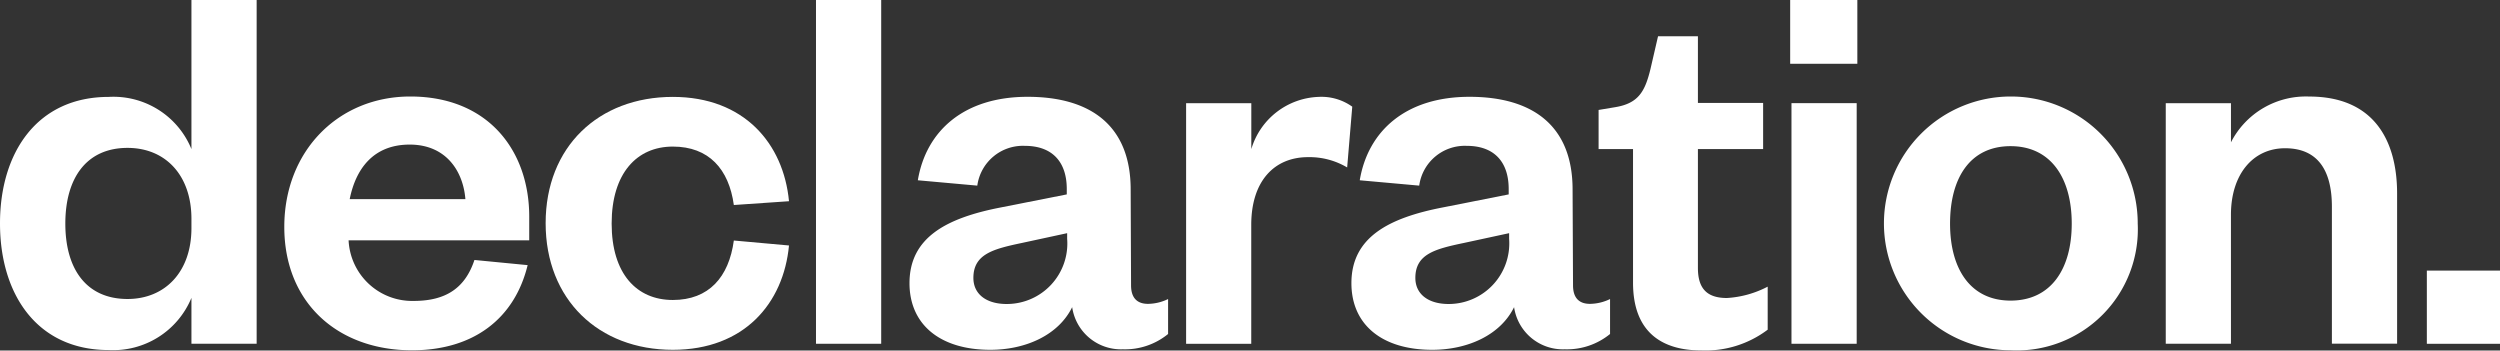 <svg id="Declaration_Logo" data-name="Declaration Logo" xmlns="http://www.w3.org/2000/svg" width="198.102" height="27.775" viewBox="0 0 198.102 27.775">
  <rect x="0" y="0" width="198.102" height="27.775" fill="#333333" stroke="none"/>
  <path id="Path_69361" data-name="Path 69361" d="M219.32,310.173a6.707,6.707,0,0,1-6.562,4.134c-5.673,0-8.608-4.413-8.608-10.034s2.945-10.024,8.608-10.024a6.676,6.676,0,0,1,6.562,4.134V286.57h5.167v27.24H219.32Zm0-6.262c0-3.462-2.067-5.622-5.064-5.622-3.245,0-4.929,2.377-4.929,6s1.684,5.973,4.929,5.973c2.945,0,5.064-2.118,5.064-5.622Z" transform="translate(-204.15 -286.57)" fill="#fff"/>
  <path id="Path_69362" data-name="Path 69362" d="M245.233,307.332c-1.033,4.237-4.289,6.748-9.166,6.748-5.88,0-10.117-3.762-10.117-9.776s4.278-10.334,9.983-10.334c6.2,0,9.425,4.32,9.425,9.507v1.891H231.045a5.043,5.043,0,0,0,5.167,4.8c2.553,0,4.072-1.033,4.805-3.245ZM240.3,302.1c-.176-2.2-1.519-4.32-4.413-4.32s-4.278,1.943-4.754,4.32Z" transform="translate(-203.422 -286.323)" fill="#fff"/>
  <path id="Path_69363" data-name="Path 69363" d="M256.066,294c5.663,0,8.774,3.71,9.208,8.267l-4.371.3c-.393-2.852-1.984-4.63-4.836-4.63s-4.847,2.118-4.847,6.1,1.984,6.056,4.847,6.056,4.444-1.819,4.836-4.712l4.371.393c-.434,4.578-3.545,8.267-9.208,8.267-5.88,0-10.076-3.979-10.076-10.034S250.186,294,256.066,294Z" transform="translate(-202.753 -286.322)" fill="#fff"/>
  <path id="Path_69364" data-name="Path 69364" d="M271.887,286.57v27.24H266.72V286.57Z" transform="translate(-202.06 -286.57)" fill="#fff"/>
  <path id="Path_69365" data-name="Path 69365" d="M291.447,308.933c0,1.033.517,1.467,1.343,1.467a3.729,3.729,0,0,0,1.591-.382v2.77A5.384,5.384,0,0,1,290.8,314a3.906,3.906,0,0,1-4.02-3.338c-1.085,2.212-3.679,3.379-6.49,3.379-3.968,0-6.4-1.994-6.4-5.281,0-3.627,2.945-5.167,7.234-6l5.229-1.033V301.3c0-2.118-1.116-3.421-3.328-3.421a3.648,3.648,0,0,0-3.762,3.152l-4.712-.424c.651-3.9,3.638-6.614,8.691-6.614s8.174,2.325,8.174,7.347Zm-5.064-4.134-3.586.775c-2.242.475-3.844.868-3.844,2.77,0,1.292,1.033,2.067,2.635,2.067a4.795,4.795,0,0,0,4.795-5.167Z" transform="translate(-201.821 -286.322)" fill="#fff"/>
  <path id="Path_69366" data-name="Path 69366" d="M307.862,299.591a5.839,5.839,0,0,0-3.1-.816c-2.676,0-4.5,1.9-4.5,5.363v9.425H295.1V294.5h5.167v3.638A5.777,5.777,0,0,1,305.589,294a4.2,4.2,0,0,1,2.677.775Z" transform="translate(-201.112 -286.322)" fill="#fff"/>
  <path id="Path_69367" data-name="Path 69367" d="M325.337,308.933c0,1.033.517,1.467,1.343,1.467a3.73,3.73,0,0,0,1.591-.382v2.77A5.4,5.4,0,0,1,324.686,314a3.906,3.906,0,0,1-4.02-3.338c-1.085,2.212-3.679,3.379-6.49,3.379-3.979,0-6.4-1.994-6.4-5.281,0-3.627,2.945-5.167,7.234-6l5.229-1.033V301.3c0-2.118-1.116-3.421-3.328-3.421a3.648,3.648,0,0,0-3.762,3.152l-4.712-.424c.651-3.9,3.638-6.614,8.691-6.614s8.174,2.325,8.174,7.347Zm-5.064-4.134-3.586.775c-2.253.475-3.844.868-3.844,2.77,0,1.292,1.033,2.067,2.635,2.067a4.805,4.805,0,0,0,4.795-5.167Z" transform="translate(-200.689 -286.322)" fill="#fff"/>
  <path id="Path_69368" data-name="Path 69368" d="M329.458,298.289H326.73v-3.1l1.3-.217c1.86-.3,2.377-1.25,2.811-3.028l.6-2.594H334.6v5.281h5.167v3.658H334.6v9.425c0,1.643.734,2.377,2.294,2.377a7.968,7.968,0,0,0,3.235-.9v3.41a8.174,8.174,0,0,1-5.27,1.643c-2.935,0-5.4-1.292-5.4-5.363Z" transform="translate(-200.056 -286.477)" fill="#fff"/>
  <path id="Path_69369" data-name="Path 69369" d="M341.42,286.57h5.322v5.053H341.42Zm5.27,8.174V313.81h-5.167V294.744Z" transform="translate(-199.565 -286.57)" fill="#fff"/>
  <path id="Path_69370" data-name="Path 69370" d="M358.644,314.08a10.055,10.055,0,1,1,10.076-10.034,9.6,9.6,0,0,1-10.076,10.034Zm0-3.937c3.2,0,4.847-2.5,4.847-6.1s-1.643-6.138-4.847-6.138-4.795,2.511-4.795,6.138S355.492,310.143,358.644,310.143Z" transform="translate(-199.325 -286.323)" fill="#fff"/>
  <path id="Path_69371" data-name="Path 69371" d="M375.387,313.563H370.22V294.5h5.167v3.1a6.665,6.665,0,0,1,6.2-3.627c5.105,0,6.965,3.452,6.965,7.688v11.894h-5.167V302.7c0-2.945-1.168-4.63-3.71-4.63s-4.289,2.067-4.289,5.27Z" transform="translate(-198.604 -286.323)" fill="#fff"/>
  <path id="Path_69372" data-name="Path 69372" d="M390.24,307.32h5.8v5.8h-5.8Z" transform="translate(-197.935 -285.878)" fill="#fff"/>
</svg>
